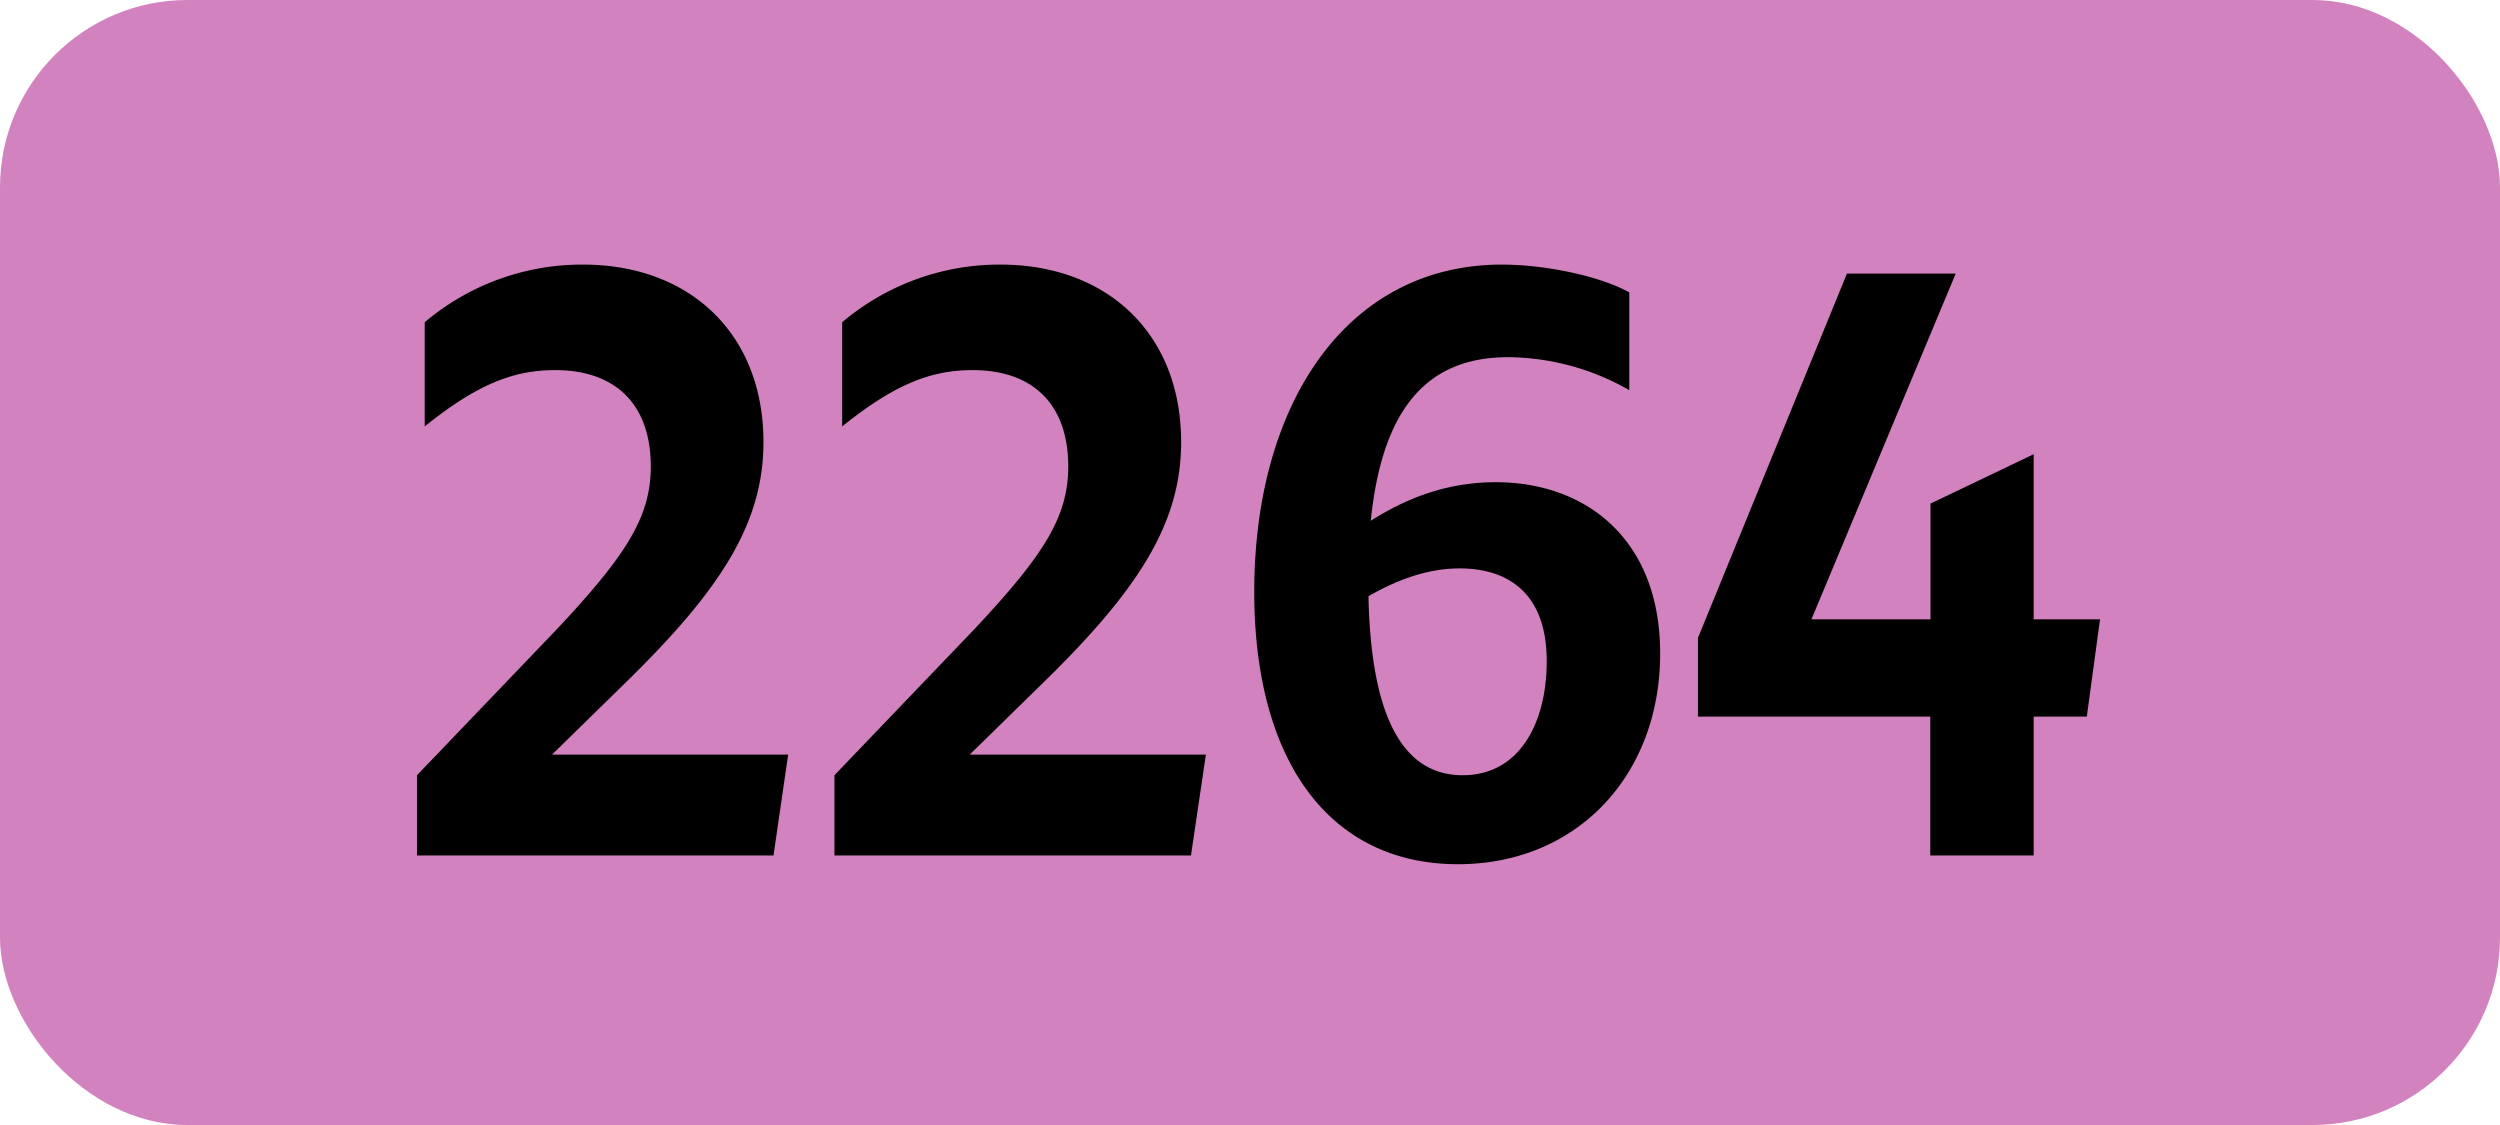 <svg xmlns="http://www.w3.org/2000/svg" viewBox="0 0 566.93 255.12"><defs><style>.cls-1{fill:#d282be;}</style></defs><g id="Calque_2" data-name="Calque 2"><g id="indices_de_ligne" data-name="indices de ligne"><rect class="cls-1" width="566.93" height="255.12" rx="42.52"/><path d="M94.56,175.8l31.85-33.25c15.4-16.45,21.17-25.2,21.17-36.75,0-14.17-8.05-21.87-21.7-21.87-9.8,0-18,3.5-29.57,12.77V73.08A55.2,55.2,0,0,1,132.18,60c24.33,0,40.95,15.75,40.95,40.25,0,18.38-9.62,33.43-31.32,54.6l-16.63,16.28h53.55L175.41,194H94.56Z"/><path d="M189.23,175.8l31.85-33.25c15.4-16.45,21.17-25.2,21.17-36.75,0-14.17-8.05-21.87-21.7-21.87-9.8,0-18,3.5-29.57,12.77V73.08A55.2,55.2,0,0,1,226.85,60c24.33,0,41,15.75,41,40.25,0,18.38-9.62,33.43-31.32,54.6l-16.63,16.28h53.56L270.08,194H189.23Z"/><path d="M342,81c-18.2,0-28.52,11.38-31.15,37.1,7.18-4.55,16.45-8.75,28.35-8.75,20.3,0,37.28,12.78,37.28,38.85,0,27.65-18.9,47.78-45.85,47.78-29.05,0-46.2-23.28-46.2-61.78,0-42.7,21-74.2,56.17-74.2,9.45,0,21.88,2.45,28.88,6.3V88.48A56.09,56.09,0,0,0,342,81ZM310.33,135.2c.52,25.38,6.82,40.6,21.35,40.6,12.95,0,19.07-11.9,19.07-25.9,0-15.05-8.4-21-19.77-21C323.45,128.9,316.45,131.7,310.33,135.2Z"/><path d="M437.73,162.5H385.05V144.65l33.78-82.6H443.5l-32.72,78.4h27V114.2L461.18,103v37.45h15.05l-3,22.05H461.18V194H437.73Z"/></g></g></svg>